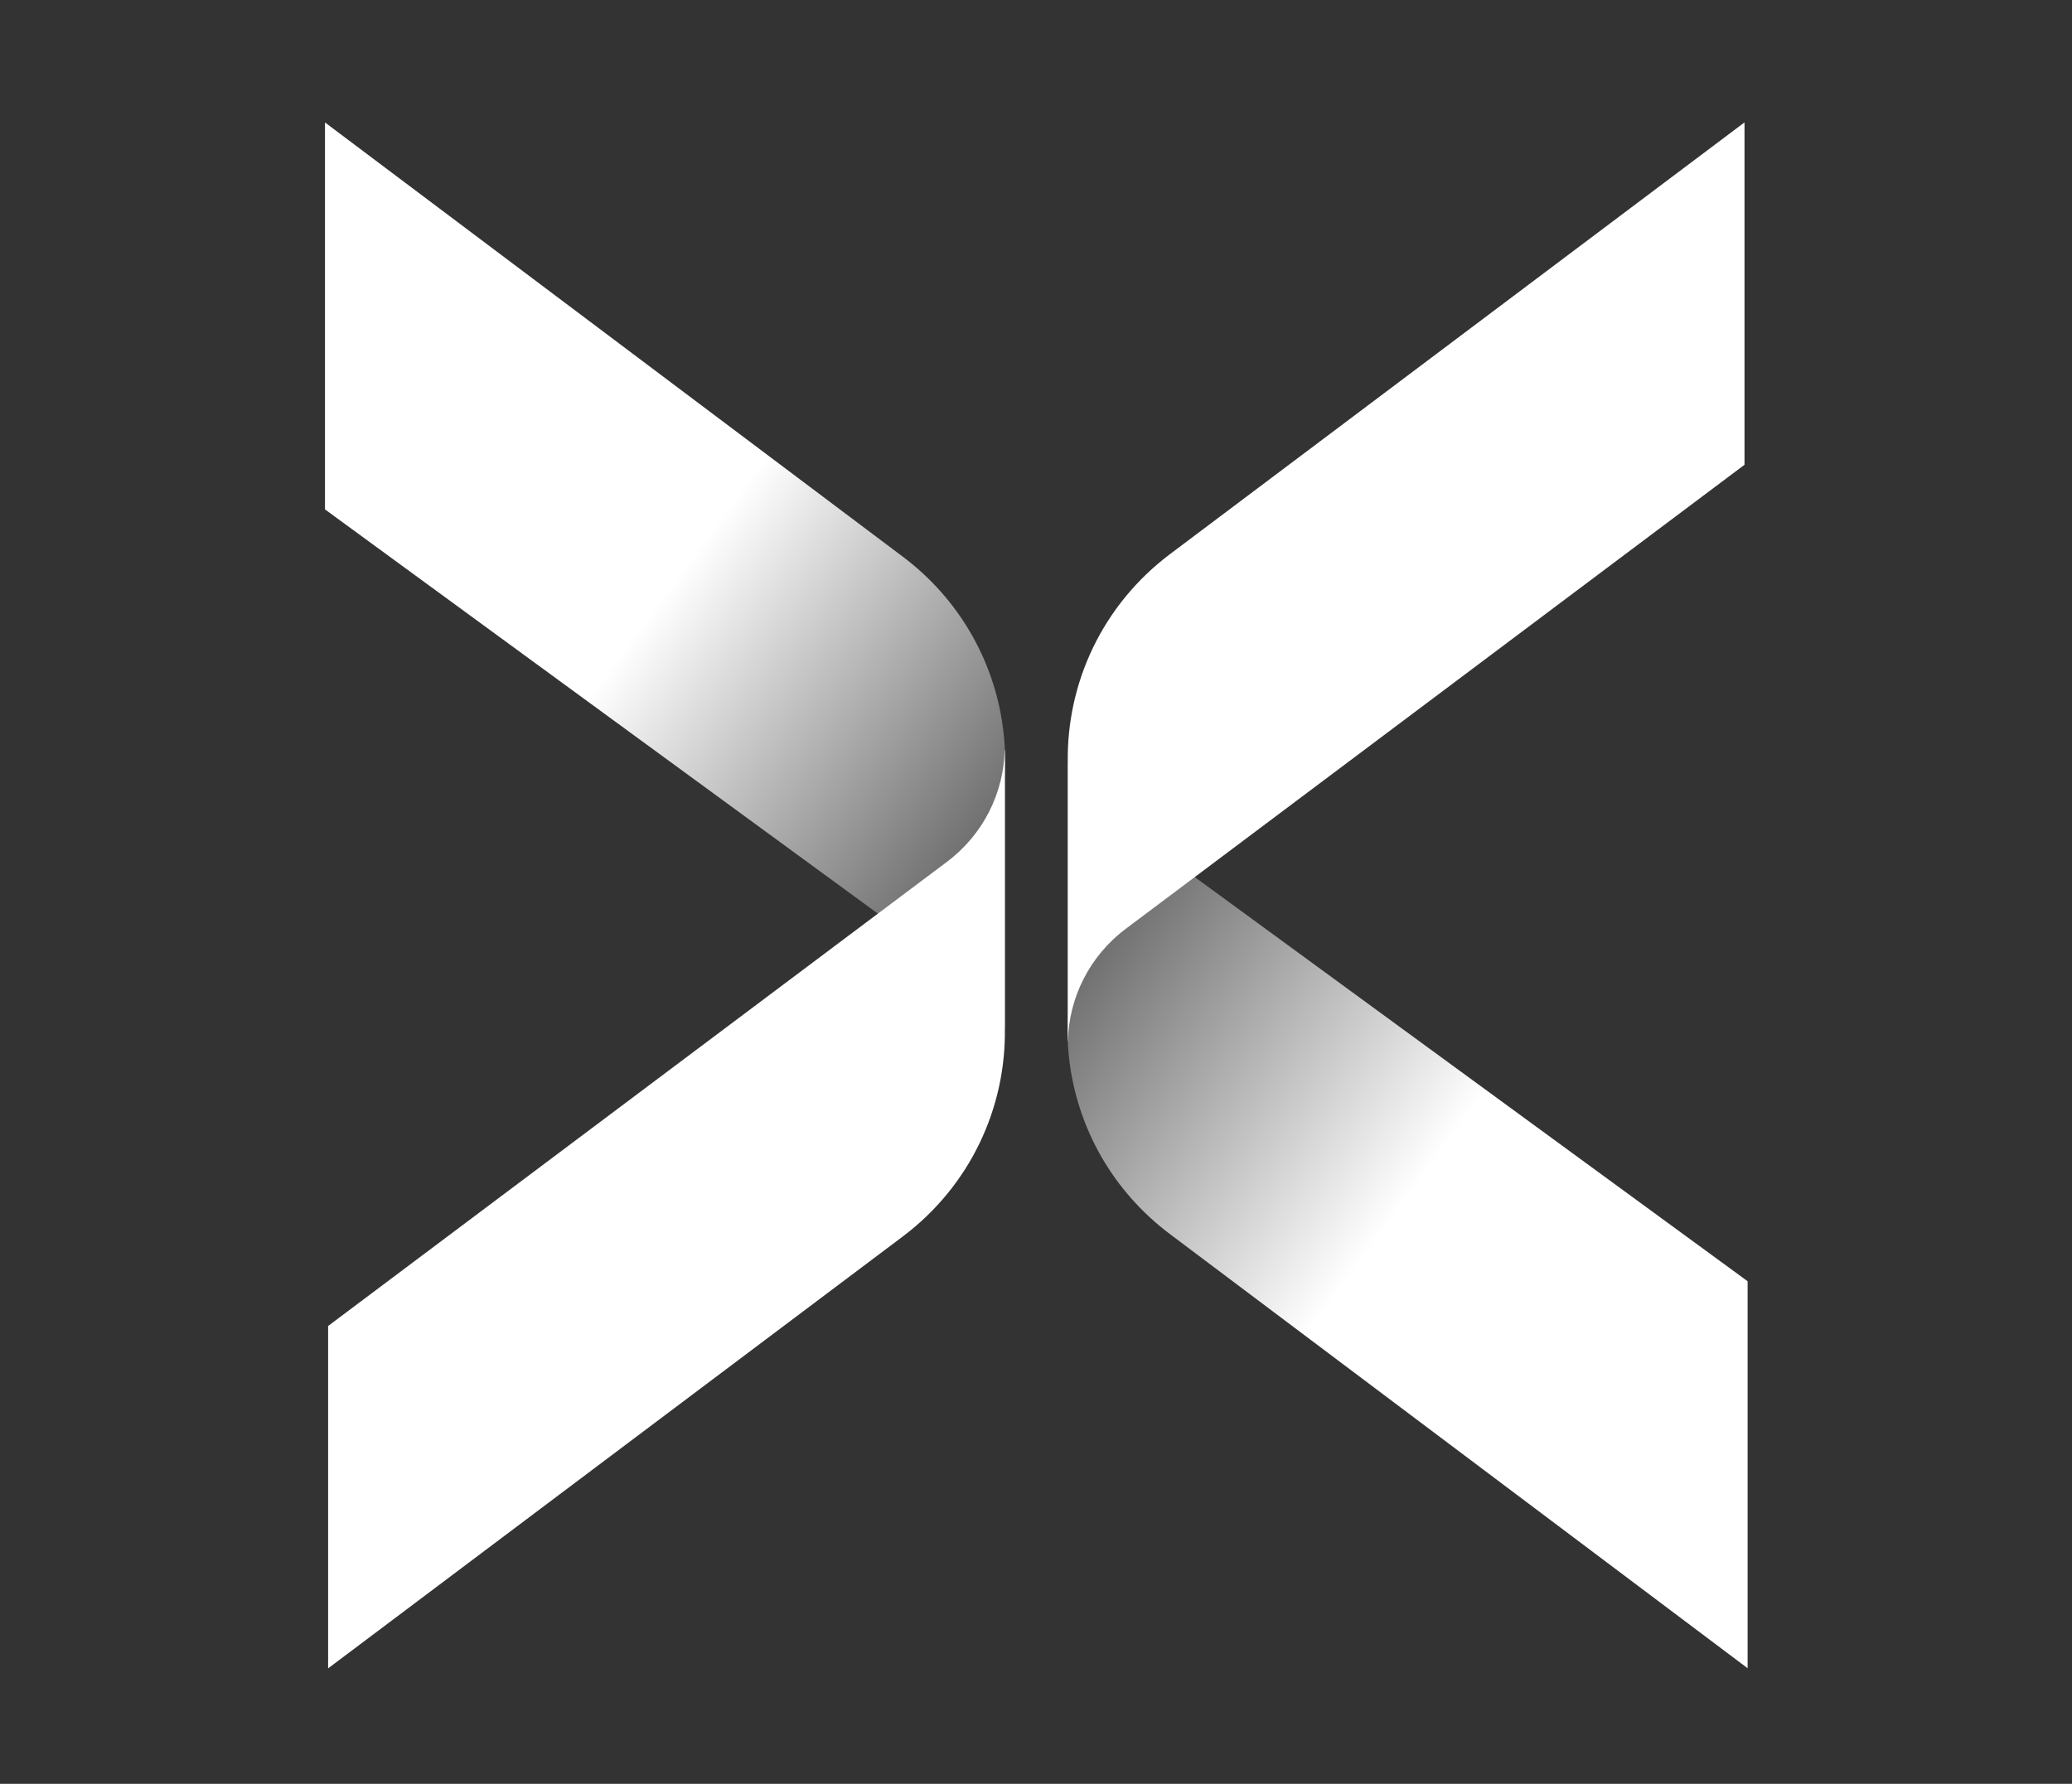 
<svg width="72" height="62" viewBox="0 0 72 62" fill="none" xmlns="http://www.w3.org/2000/svg">
<rect x="0" y="0" width="72" height="62" fill="#333333" stroke="none"/>
<path d="M11.293 17.705L11.293 4.256L31.368 19.346C35.33 22.324 36.101 27.915 33.092 31.834L32.201 32.994L11.293 17.705Z" fill="url(#paint0_linear_3649_82461)"/>
<path d="M34.921 35.747H34.918C34.96 38.483 33.732 41.202 31.361 42.984L11.402 57.987V46.087L32.899 29.96C34.182 28.997 34.875 27.549 34.913 26.07H34.921V35.747Z" fill="white"/>
<path d="M60.728 44.532L60.728 57.982L40.653 42.892C36.691 39.914 35.92 34.323 38.93 30.404L39.821 29.244L60.728 44.532Z" fill="url(#paint1_linear_3649_82461)"/>
<path d="M37.102 26.494H37.104C37.063 23.758 38.29 21.039 40.661 19.256L60.62 4.254V16.154L39.123 32.28C37.84 33.244 37.147 34.692 37.109 36.17H37.102V26.494Z" fill="white"/>
<defs>
<linearGradient id="paint0_linear_3649_82461" x1="10.836" y1="13.646" x2="33.444" y2="30.226" gradientUnits="userSpaceOnUse">
<stop stop-color="white"/>
<stop offset="0.5" stop-color="white"/>
<stop offset="1" stop-color="#6D6D6D"/>
</linearGradient>
<linearGradient id="paint1_linear_3649_82461" x1="61.185" y1="48.592" x2="38.577" y2="32.012" gradientUnits="userSpaceOnUse">
<stop stop-color="white"/>
<stop offset="0.5" stop-color="white"/>
<stop offset="1" stop-color="#6D6D6D"/>
</linearGradient>
</defs>
</svg>

